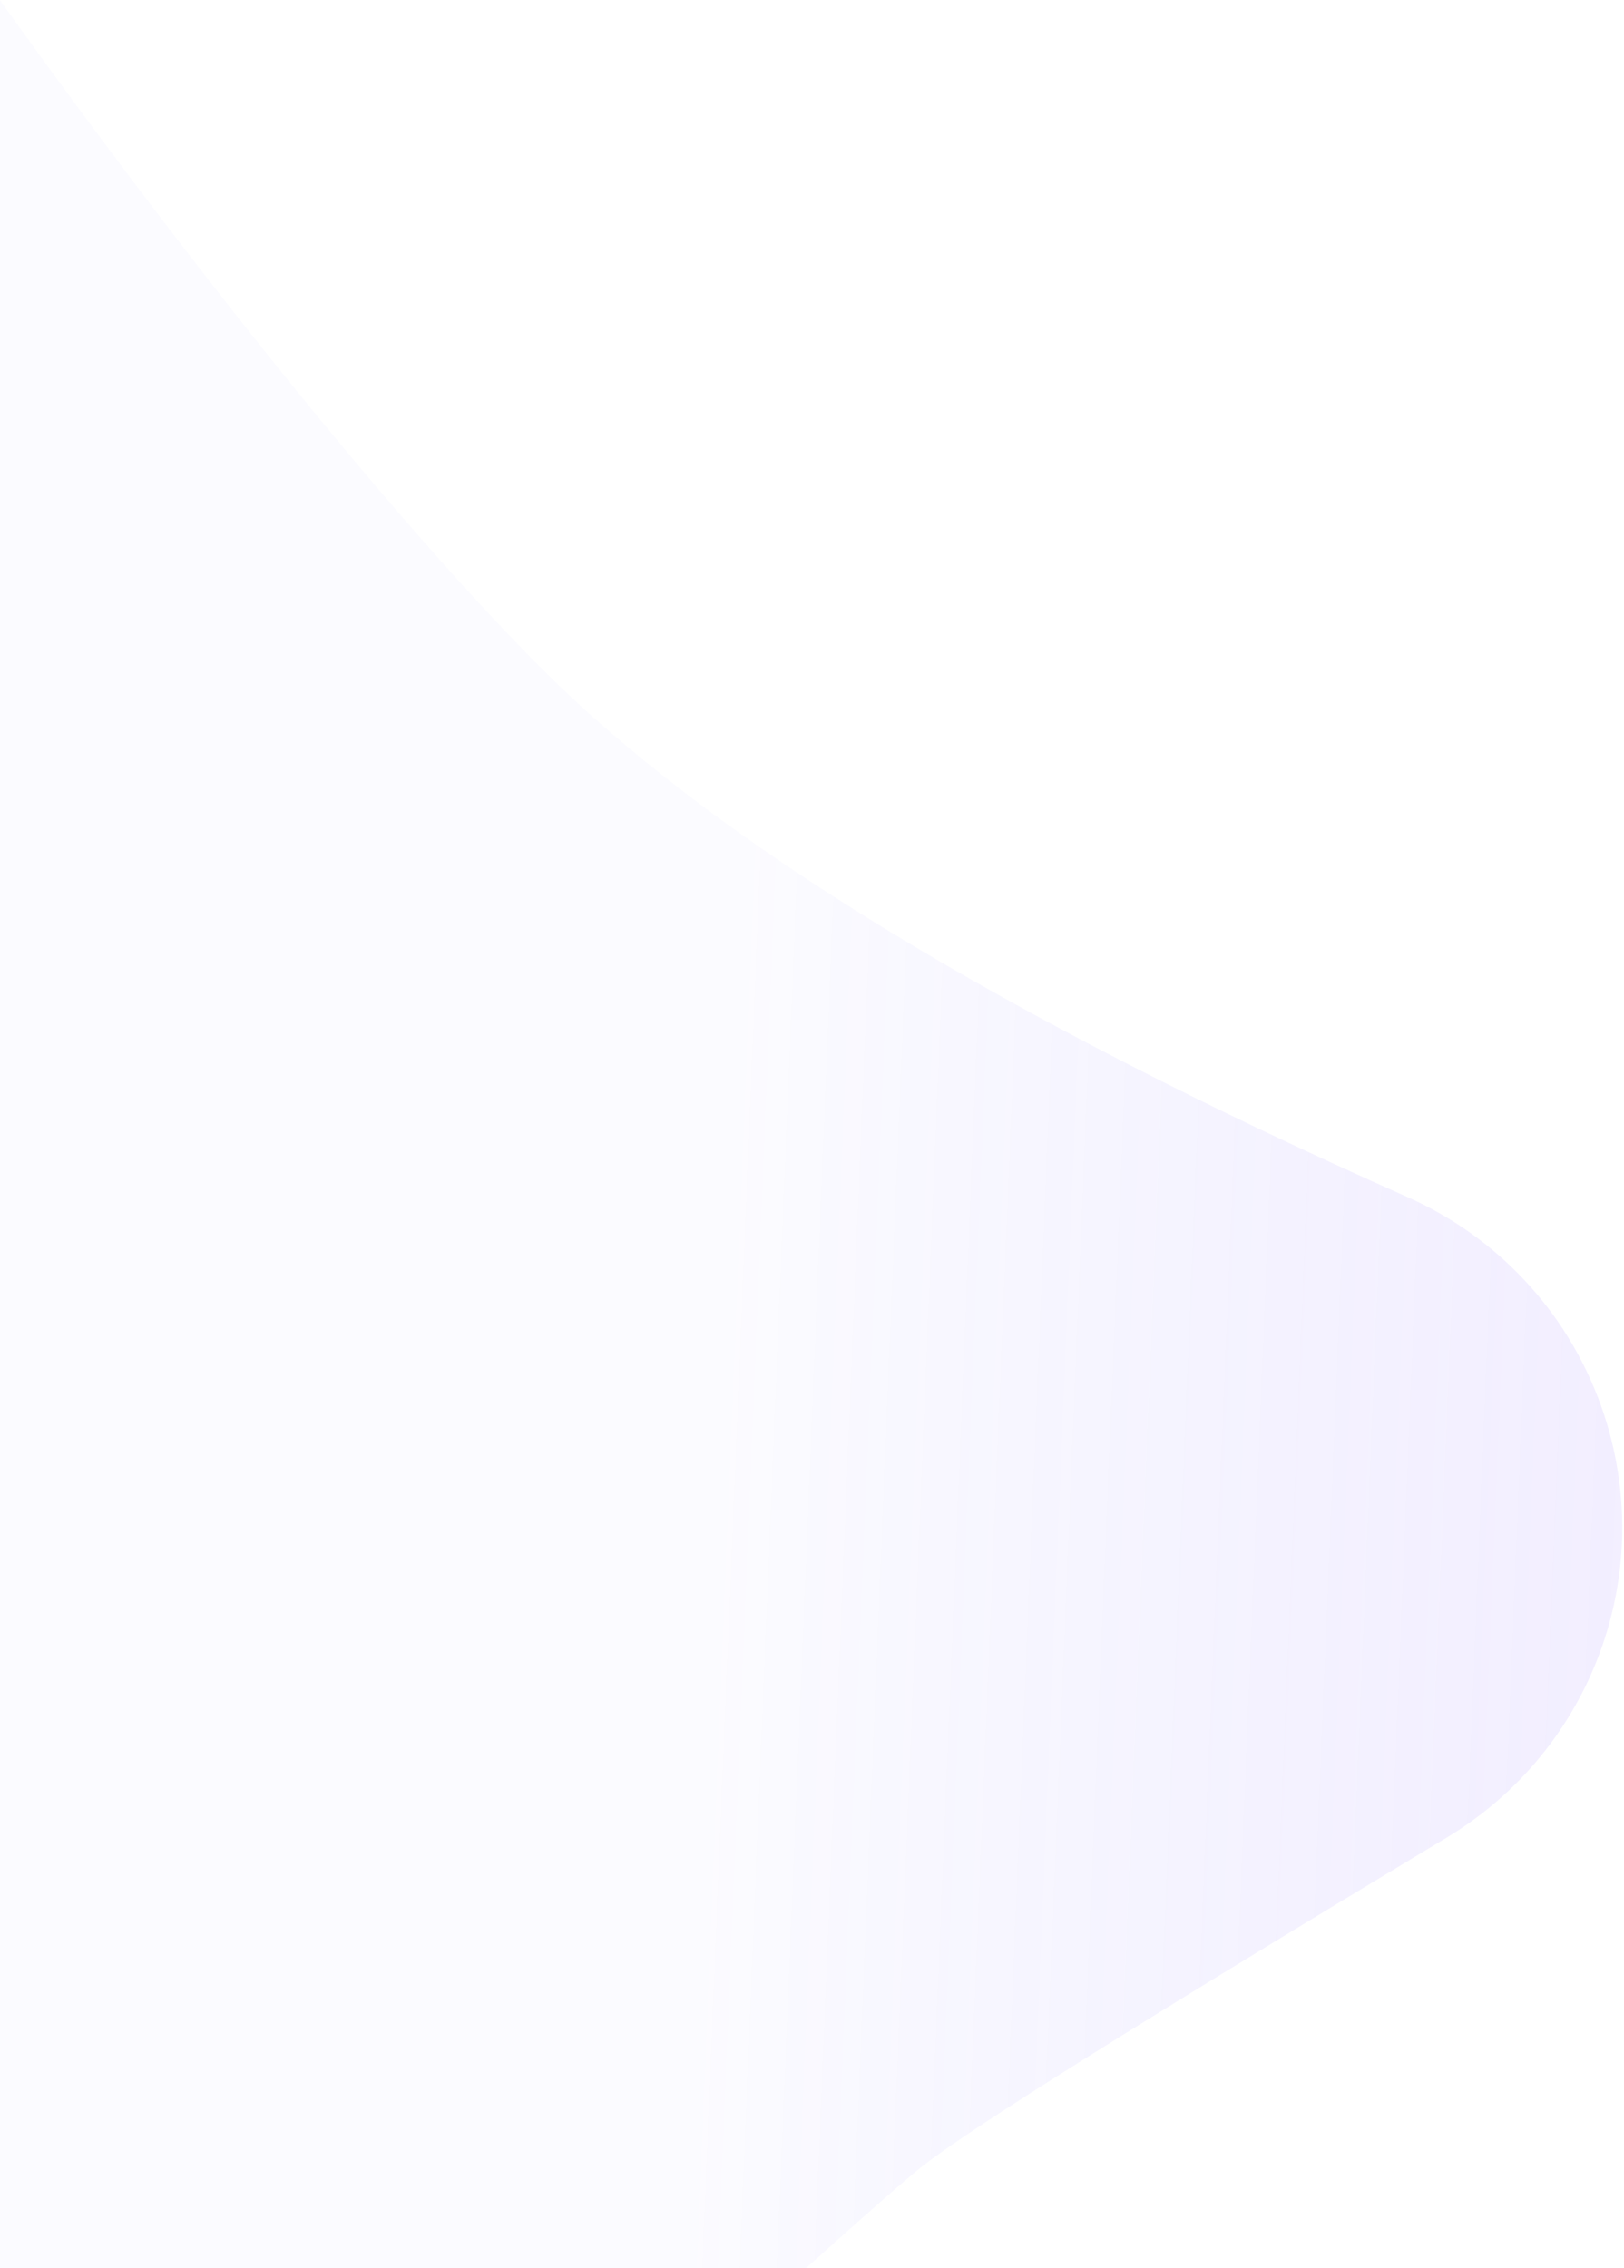 <svg height="627" viewBox="0 0 449 627" width="449" xmlns="http://www.w3.org/2000/svg" xmlns:xlink="http://www.w3.org/1999/xlink"><linearGradient id="a" x1="67.042%" x2="94.643%" y1="59.457%" y2="96.345%"><stop offset="0" stop-color="#453efe" stop-opacity=".018"/><stop offset="1" stop-color="#9671ff" stop-opacity=".121"/></linearGradient><path d="m286.027 159.398c-16.896 102.579-24.749 186.174-24.749 236.881 0 67.429 21.977 158.198 65.931 272.307h0c19.852 51.537-5.835 109.41-57.372 129.261-19.171 7.385-40.152 8.685-60.089 3.725-94.952-23.624-150.607-36.393-166.966-38.305-5.559-.65-19.795-1.591-42.707-2.824-3.303-.178-159.614-155.481-157.547-157.547 36.865-36.865 184.697-184.697 443.499-443.499z" fill="url(#a)" fill-rule="evenodd" transform="matrix(.707 -.707 .707 .707 -314.963 89.541)"/></svg>